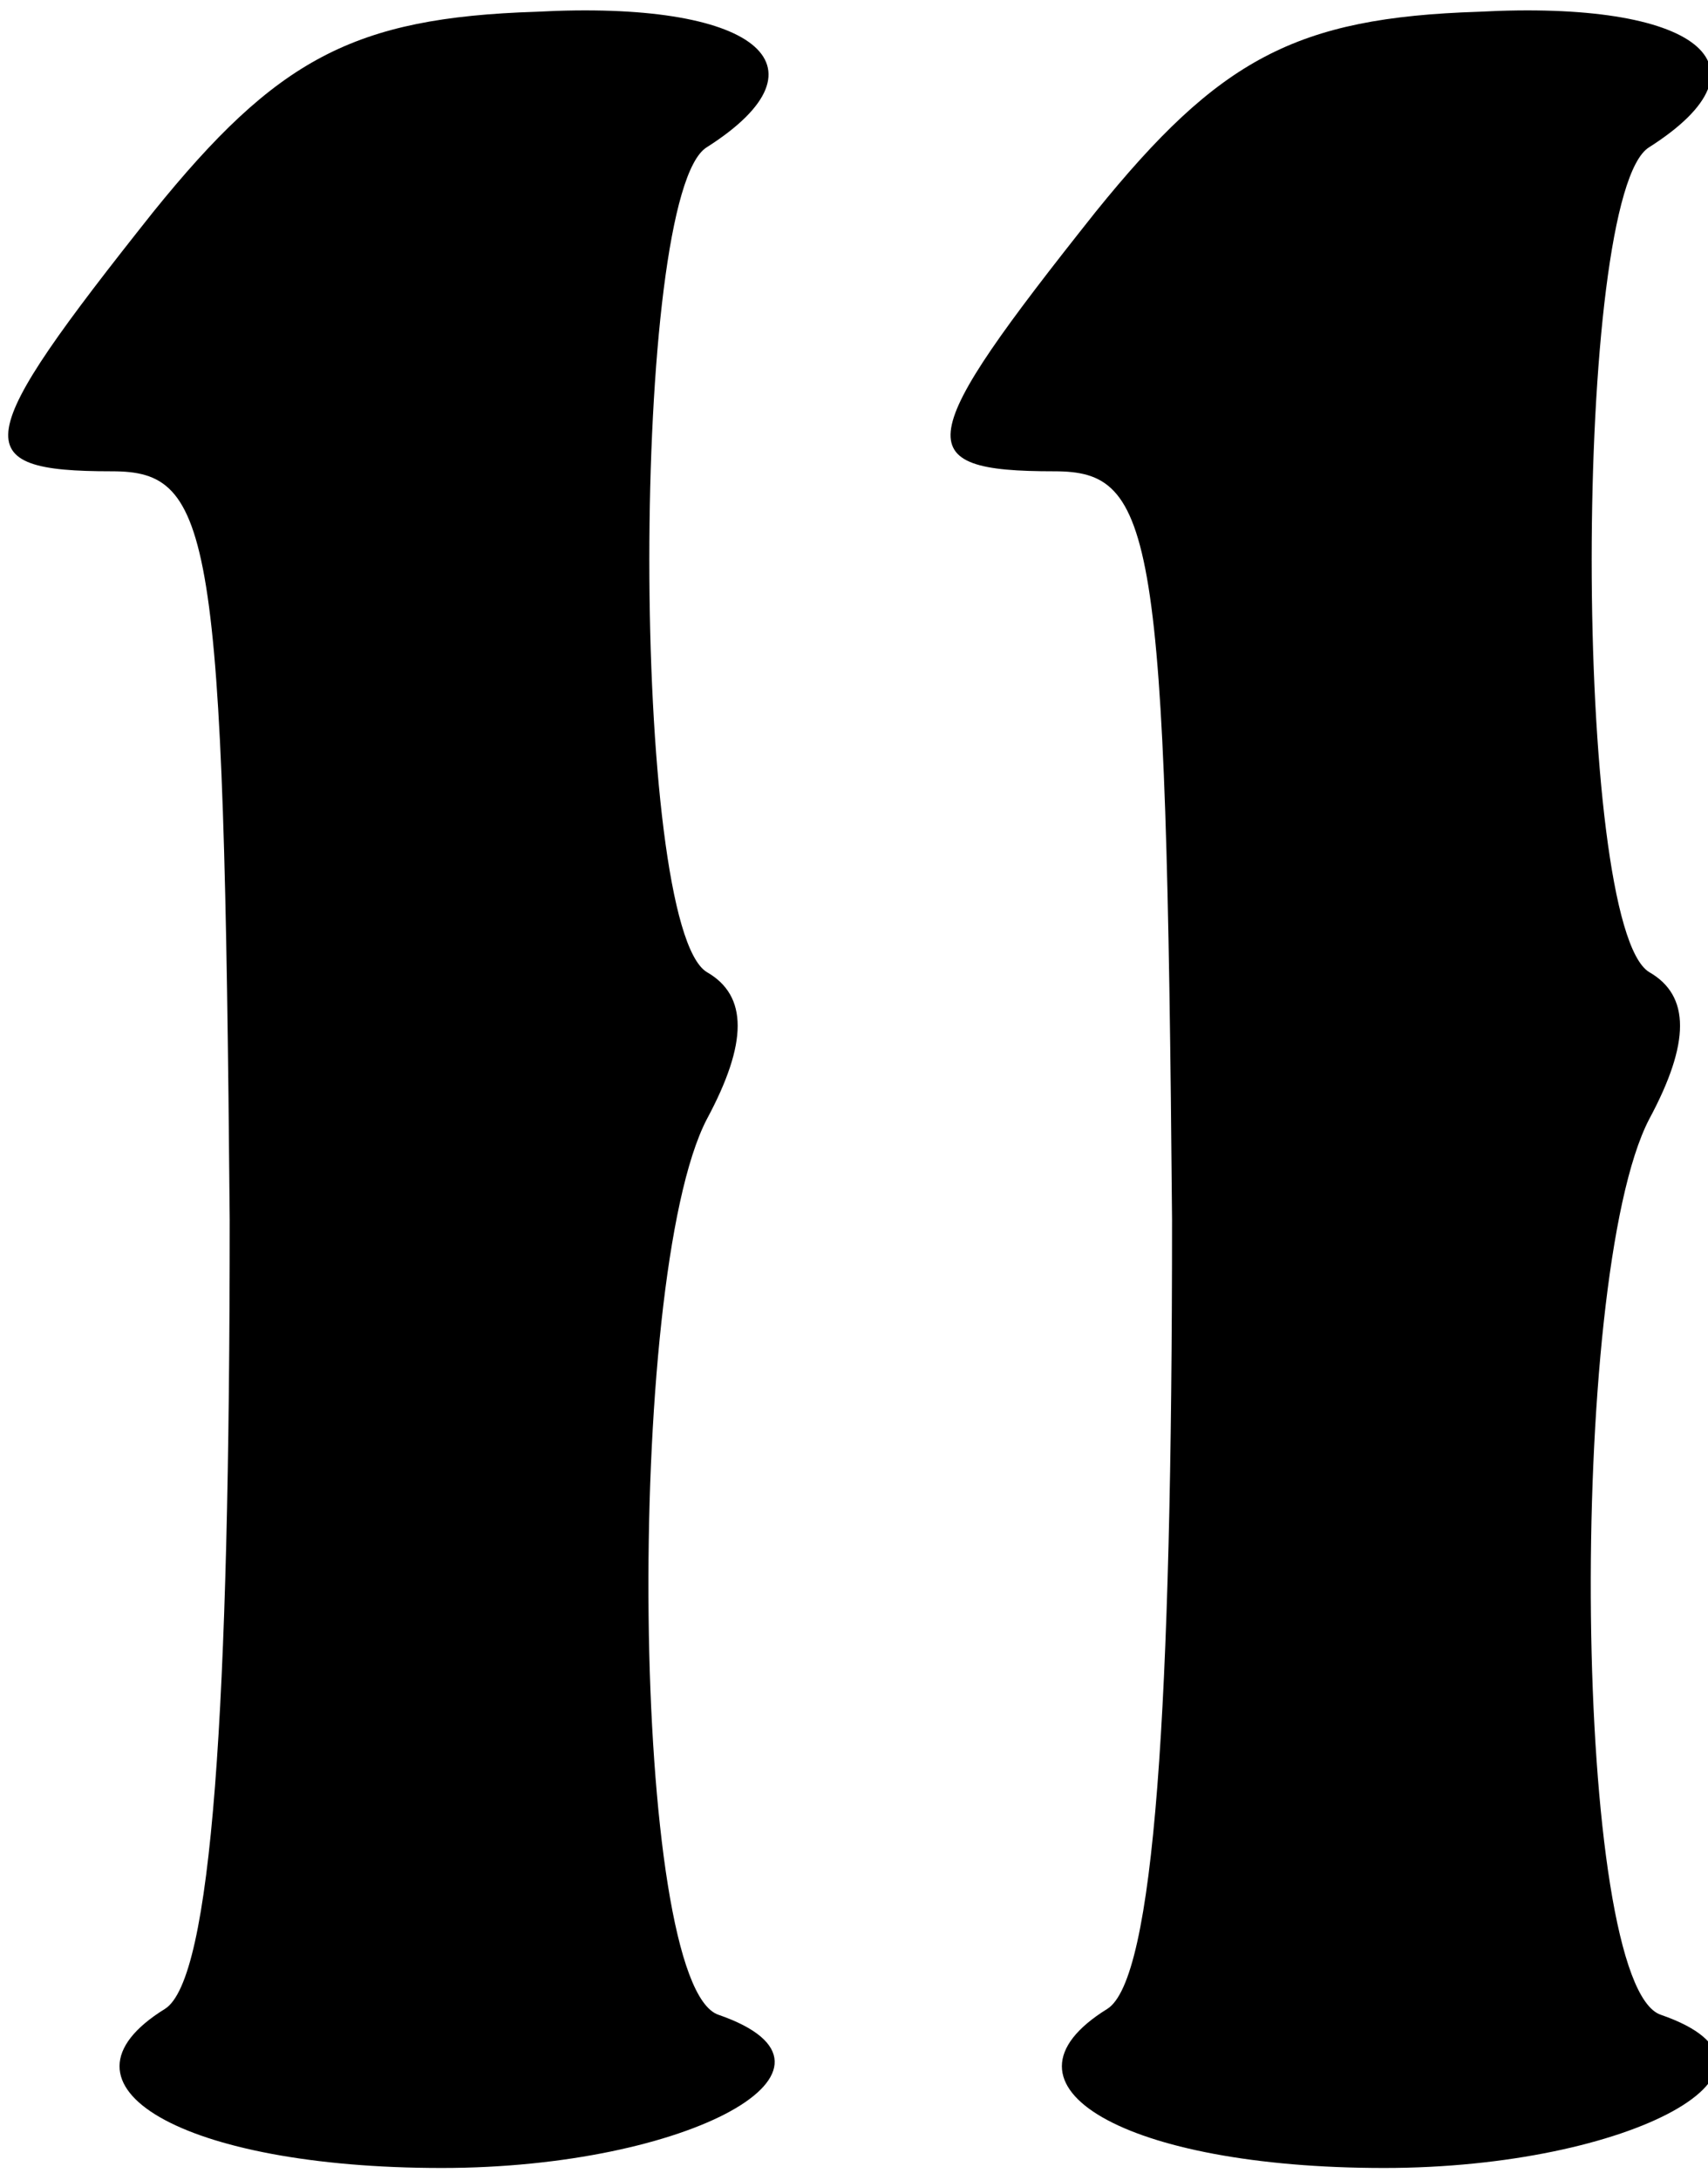 <?xml version="1.0" encoding="UTF-8" standalone="yes"?>
<svg version="1.0" xmlns="http://www.w3.org/2000/svg" width="100%" height="100%" viewBox="0 0 29 37" preserveAspectRatio="xMidYMid meet">
  <g transform="translate(0,37) scale(0.1,-0.1)" fill="#000000" stroke="none">
    <path d="M26 334 c-31 -39 -32 -44 -7 -44 17 0 19 -10 20 -127 0 -83 -3 -129
-11 -134 -21 -13 3 -27 47 -27 42 0 73 17 47 26 -15 5 -16 125 -2 152 7 13 7
21 0 25 -13 8 -13 132 0 140 22 14 8 25 -29 23 -31 -1 -44 -8 -65 -34z"/>
    <path d="M186 334 c-31 -39 -32 -44 -7 -44 17 0 19 -10 20 -127 0 -83 -3 -129
-11 -134 -21 -13 3 -27 47 -27 42 0 73 17 47 26 -15 5 -16 125 -2 152 7 13 7
21 0 25 -13 8 -13 132 0 140 22 14 8 25 -29 23 -31 -1 -44 -8 -65 -34z"/>
  </g>
</svg>